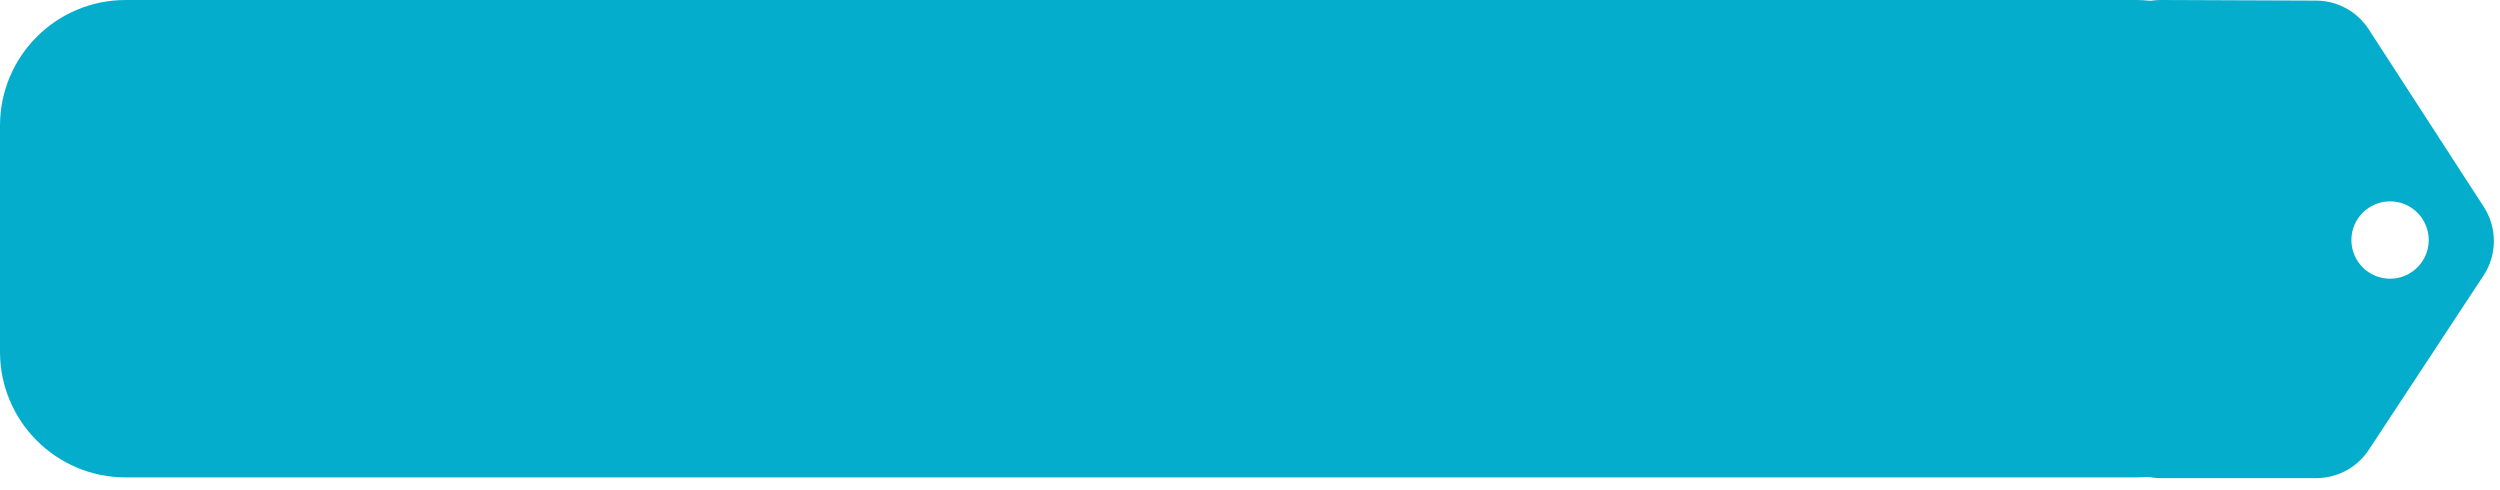 <?xml version="1.0" encoding="UTF-8"?> <svg xmlns="http://www.w3.org/2000/svg" width="199" height="39" viewBox="0 0 199 39" fill="none"><g clip-path="url(#clip0_3695_114)"><path d="M170 0H10C4.477 0 0 4.477 0 10V28C0 33.523 4.477 38 10 38H170C175.523 38 180 33.523 180 28V10C180 4.477 175.523 0 170 0Z" fill="#04ADCC"></path><path fill-rule="evenodd" clip-rule="evenodd" d="M167 5V33.058C167 35.82 169.239 38.058 172 38.058H184.379C186.061 38.058 187.631 37.212 188.556 35.807L197.689 21.931C198.78 20.273 198.787 18.127 197.708 16.462L188.546 2.328C187.627 0.912 186.057 0.054 184.369 0.048L172.019 3.83492e-05C169.25 -0.011 167 2.231 167 5ZM190.249 22.185C191.949 22.185 193.327 20.807 193.327 19.107C193.327 17.407 191.949 16.028 190.249 16.028C188.549 16.028 187.17 17.407 187.17 19.107C187.17 20.807 188.549 22.185 190.249 22.185Z" fill="#04ADCC"></path></g><defs><clipPath id="clip0_3695_114"><rect width="199" height="39" fill="white"></rect></clipPath></defs></svg> 